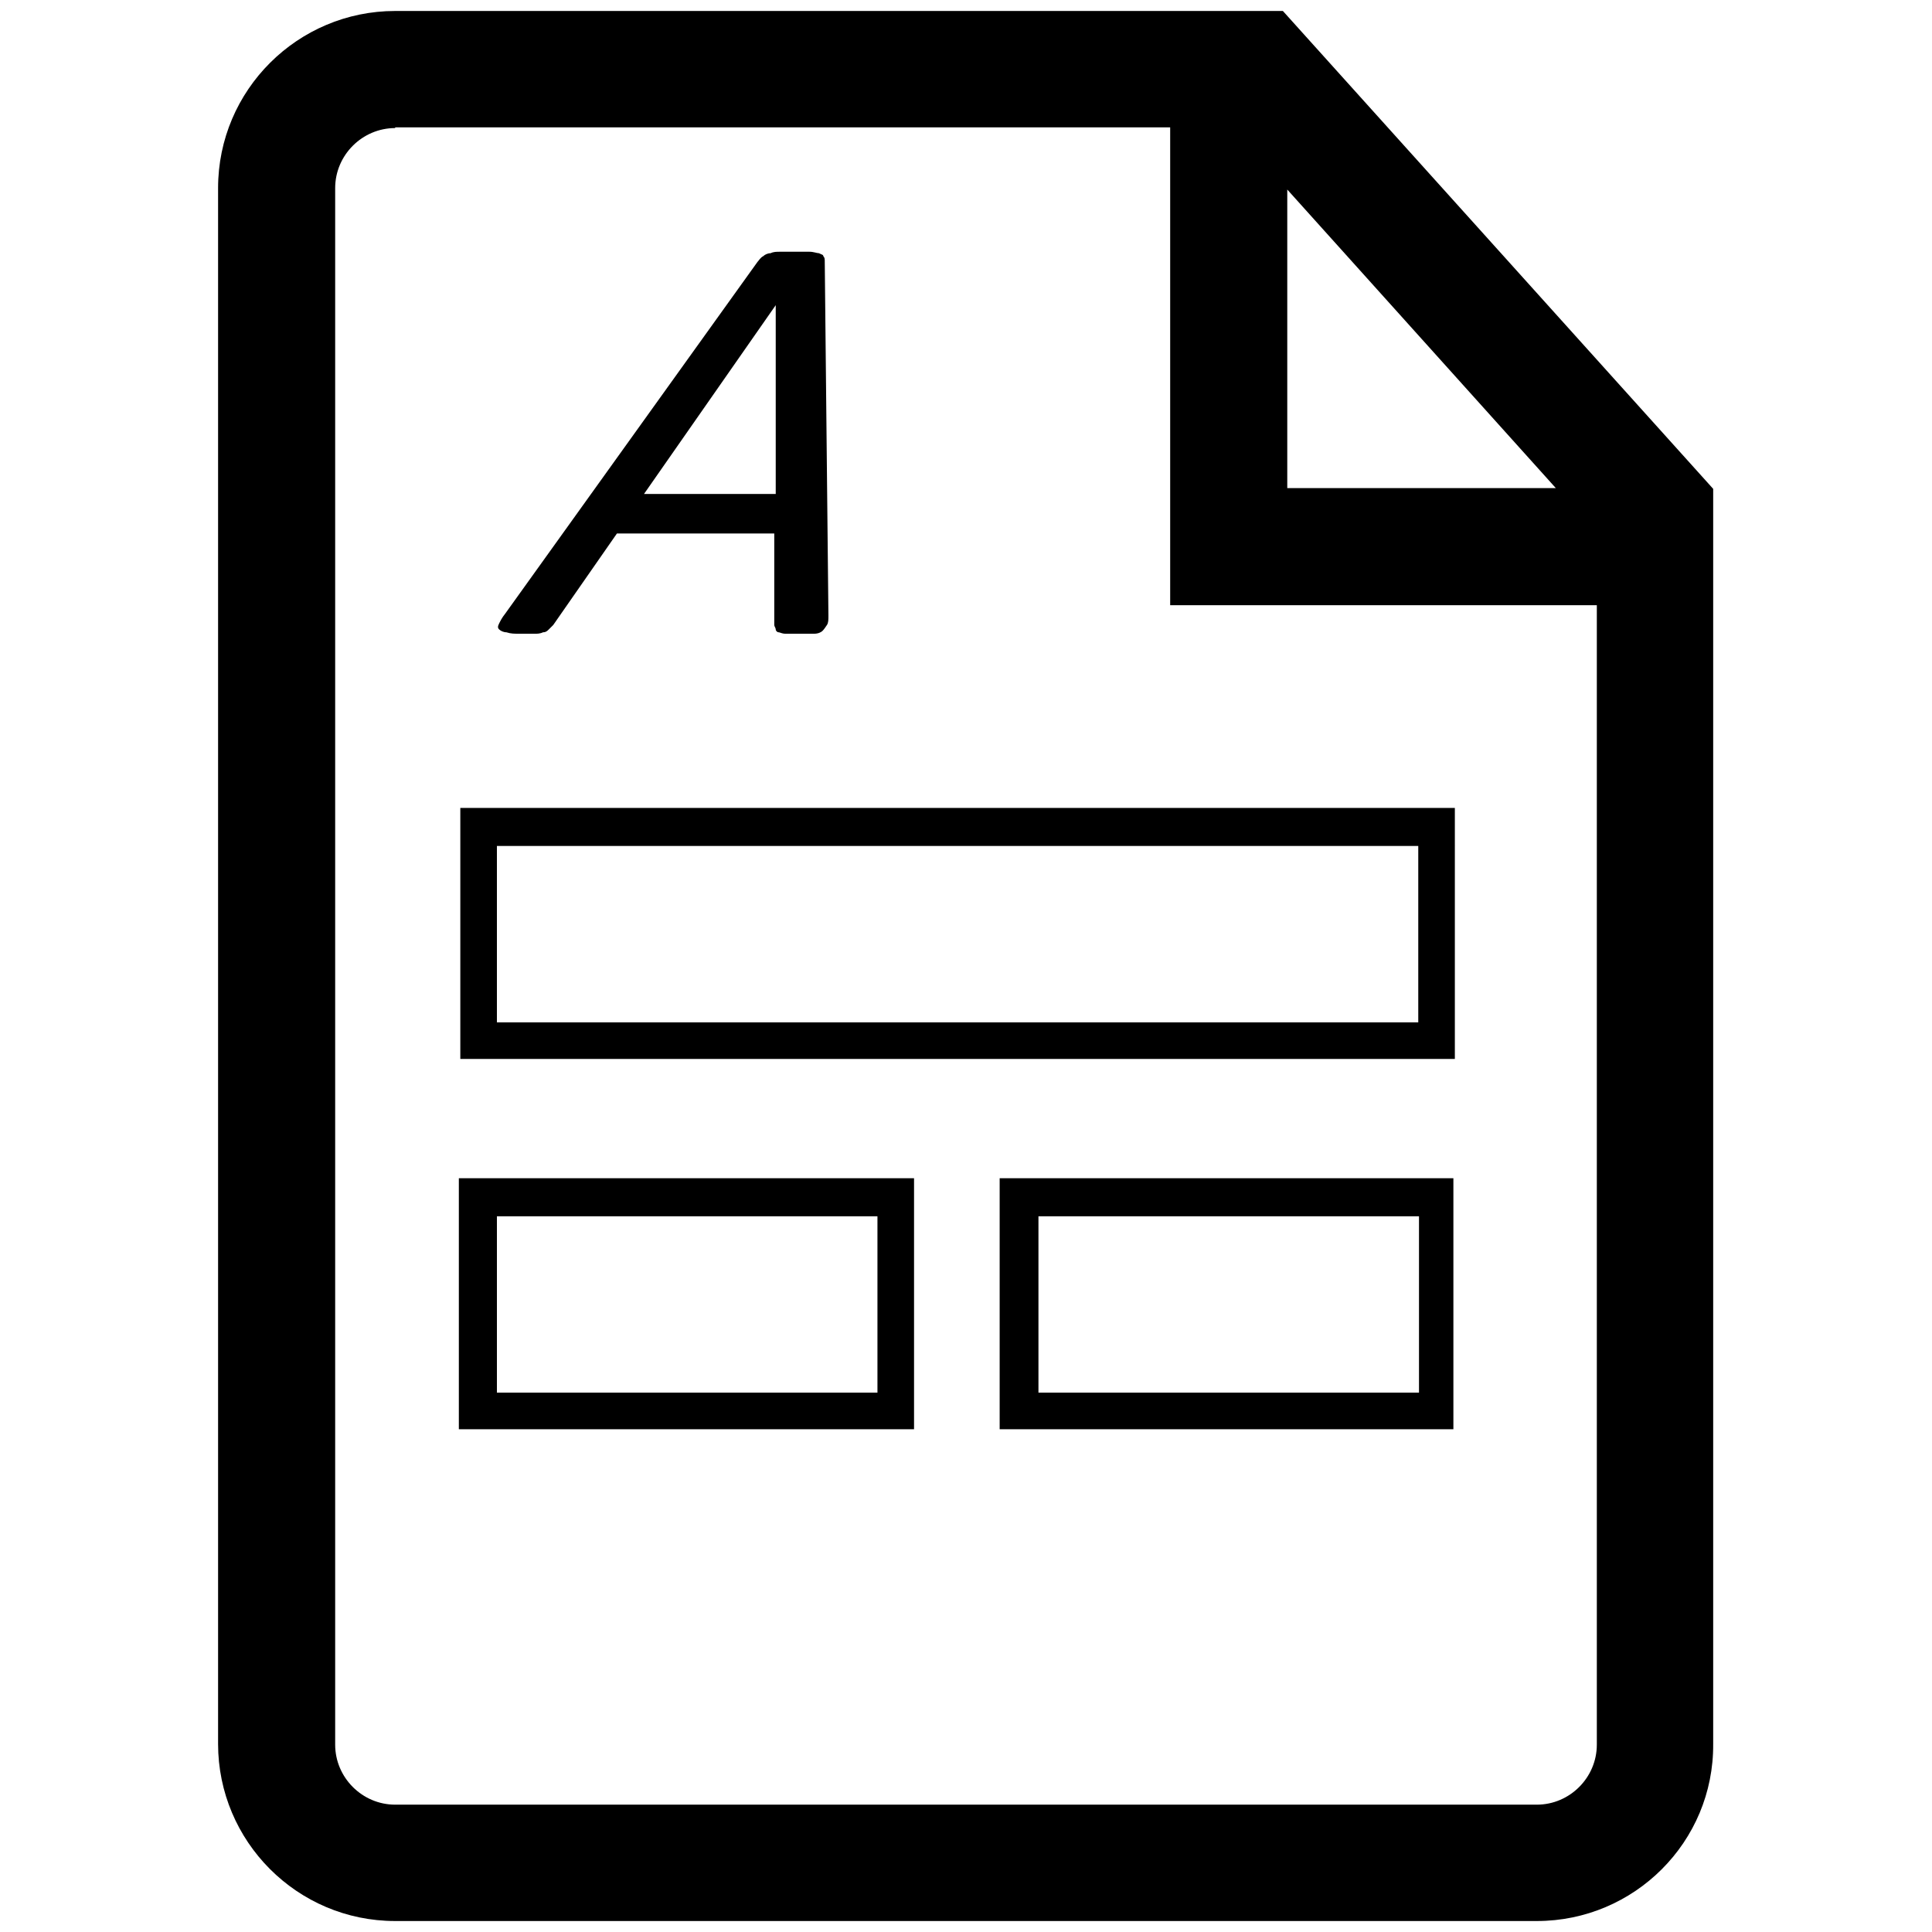 <?xml version="1.0" encoding="utf-8"?>
<!-- Generator: Adobe Illustrator 24.2.3, SVG Export Plug-In . SVG Version: 6.00 Build 0)  -->
<svg version="1.1" id="Layer_3" xmlns="http://www.w3.org/2000/svg" xmlns:xlink="http://www.w3.org/1999/xlink" x="0px" y="0px"
	 viewBox="0 0 264 264" style="enable-background:new 0 0 264 264;" xml:space="preserve">
<path d="M175.3,1.5H54c-13.3,0-24.2,10.8-24.2,24.2v212.6c0,13.3,10.8,24.2,24.2,24.2h156c13.3,0,24.2-10.8,24.1-24.2V66.8
	L175.3,1.5z M175.9,25.9l36.7,40.8h-36.7V25.9z M210,246.6H54c-4.5,0-8.2-3.7-8.2-8.2V25.7c0-4.5,3.7-8.2,8.2-8.2v-0.1h105.9v65.3
	h58.3v155.7C218.2,242.9,214.5,246.6,210,246.6z"/>
<g>
	<path d="M198.8,144.7H62.9v-34.3h135.9L198.8,144.7L198.8,144.7z M67.9,139.7h125.9v-24.1H67.9L67.9,139.7L67.9,139.7z"/>
</g>
<g>
	<path d="M124.9,195.3H62.7v-34.3h62.2V195.3z M67.9,190.3h52v-24.1h-52V190.3z"/>
</g>
<g>
	<path d="M198.8,195.3h-62.2v-34.3h62v34.3H198.8z M141.9,190.3h52v-24.1h-52V190.3z"/>
</g>
<g>
	<g>
		<path d="M113.2,84.1c0,0.6,0,1-0.2,1.3s-0.4,0.6-0.6,0.8c-0.2,0.2-0.6,0.4-1.2,0.4c-0.6,0-1.2,0-1.9,0c-0.8,0-1.5,0-1.9,0
			c-0.6,0-0.8-0.2-1-0.2S106,86.2,106,86c0-0.2-0.2-0.4-0.2-0.6V72.9H84.3l-8.7,12.5c-0.2,0.2-0.4,0.4-0.6,0.6
			c-0.2,0.2-0.4,0.4-0.8,0.4c-0.4,0.2-0.8,0.2-1.2,0.2c-0.6,0-1.2,0-1.9,0c-0.8,0-1.3,0-1.9-0.2c-0.4,0-0.8-0.2-1-0.4
			c-0.2-0.2-0.2-0.4,0-0.8c0.2-0.4,0.4-0.8,0.8-1.3l34.5-48.1c0.2-0.2,0.4-0.6,0.8-0.8c0.2-0.2,0.6-0.4,1-0.4
			c0.4-0.2,0.8-0.2,1.3-0.2c0.6,0,1.2,0,1.9,0c0.8,0,1.5,0,2.1,0c0.6,0,1,0.2,1.3,0.2c0.4,0.2,0.6,0.2,0.6,0.4
			c0.2,0.2,0.2,0.4,0.2,0.8L113.2,84.1z M106,41.7L106,41.7L88,67.5H106V41.7z"/>
	</g>
</g>
</svg>
